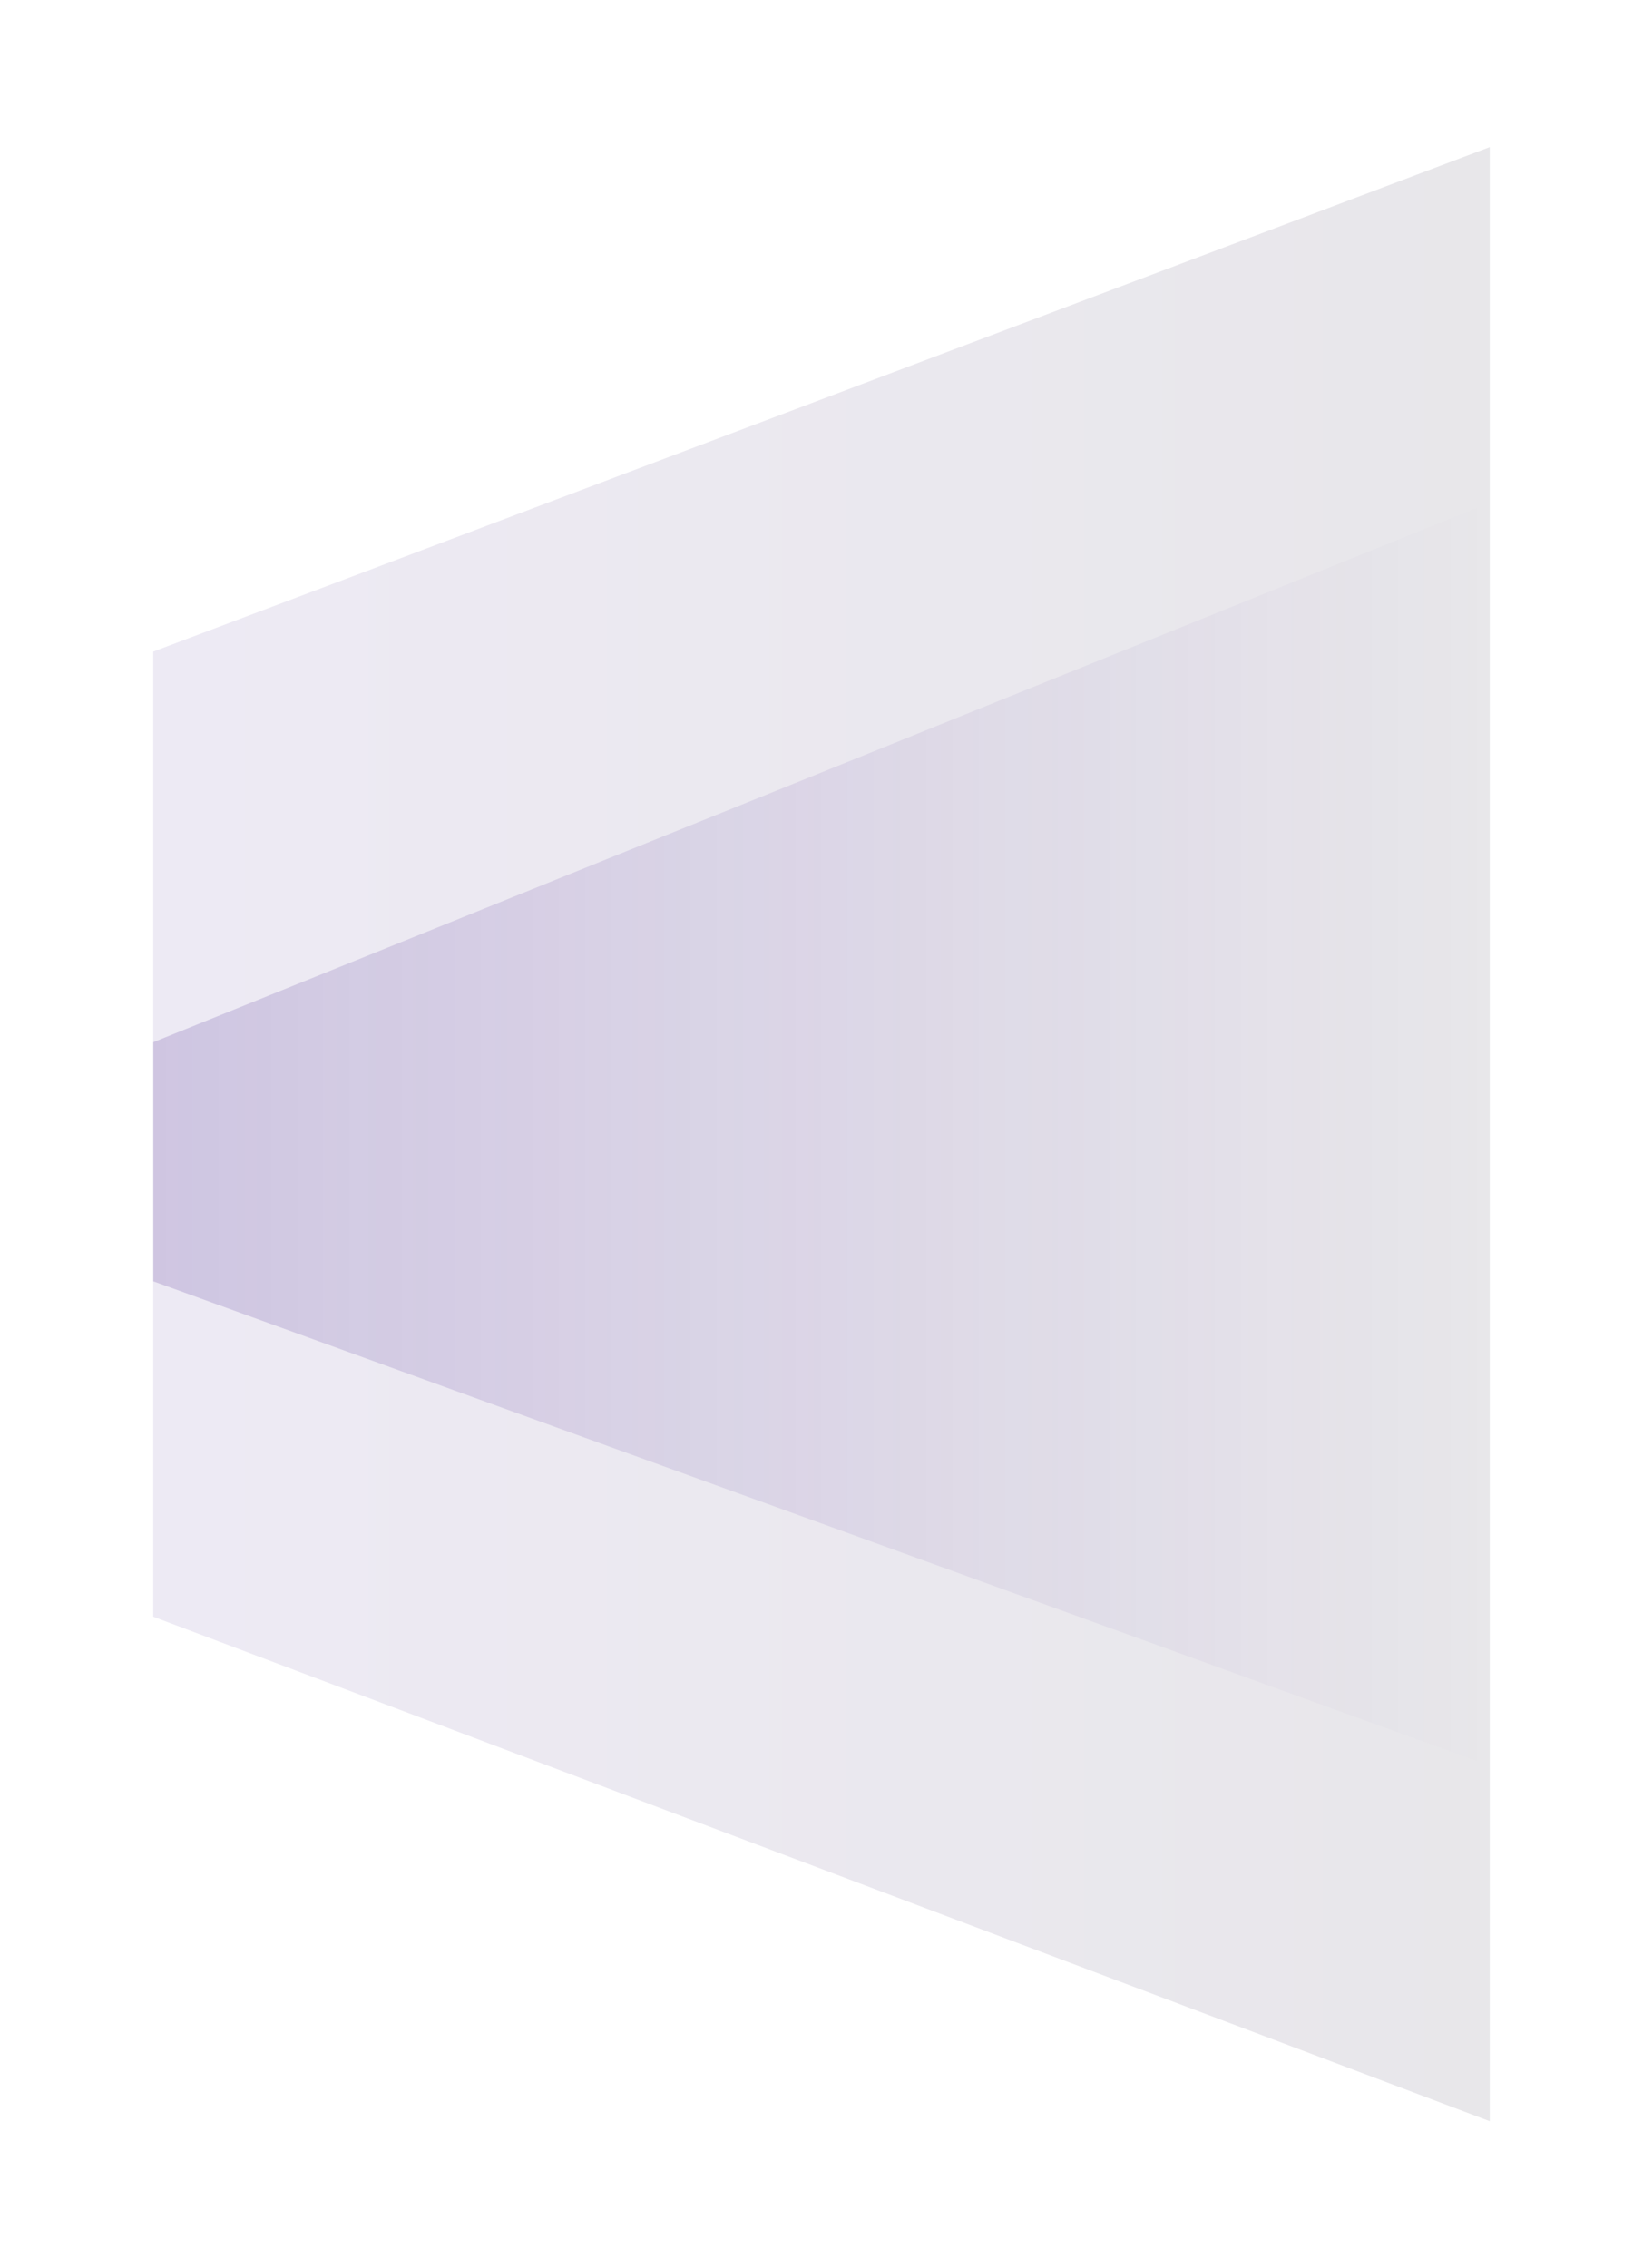 <svg xmlns="http://www.w3.org/2000/svg" width="134" height="185" viewBox="0 0 134 185" fill="none"><g filter="url(#filter0_f_3621_16921)"><path d="M12.5 131.856L12.5 53.144L121.5 12L121.5 173L12.5 131.856Z" fill="url(#paint0_linear_3621_16921)" fill-opacity="0.1"></path></g><g filter="url(#filter1_f_3621_16921)"><path d="M12.5 104.5L12.5 85L121.5 41L121.5 144L12.5 104.5Z" fill="url(#paint1_linear_3621_16921)" fill-opacity="0.2"></path></g><defs><filter id="filter0_f_3621_16921" x="0.5" y="0" width="133" height="185" filterUnits="userSpaceOnUse" color-interpolation-filters="sRGB"><feGaussianBlur stdDeviation="6"></feGaussianBlur></filter><filter id="filter1_f_3621_16921" x="0.5" y="29" width="133" height="127" filterUnits="userSpaceOnUse" color-interpolation-filters="sRGB"><feGaussianBlur stdDeviation="6"></feGaussianBlur></filter><linearGradient id="paint0_linear_3621_16921" x1="12.5" y1="92.5" x2="121.5" y2="92.5" gradientUnits="userSpaceOnUse"><stop stop-color="#543398"></stop><stop offset="1" stop-color="#1C1132"></stop></linearGradient><linearGradient id="paint1_linear_3621_16921" x1="12.5" y1="92.5" x2="121.5" y2="92.5" gradientUnits="userSpaceOnUse"><stop stop-color="#543398"></stop><stop offset="1" stop-color="#543398" stop-opacity="0"></stop></linearGradient></defs></svg>